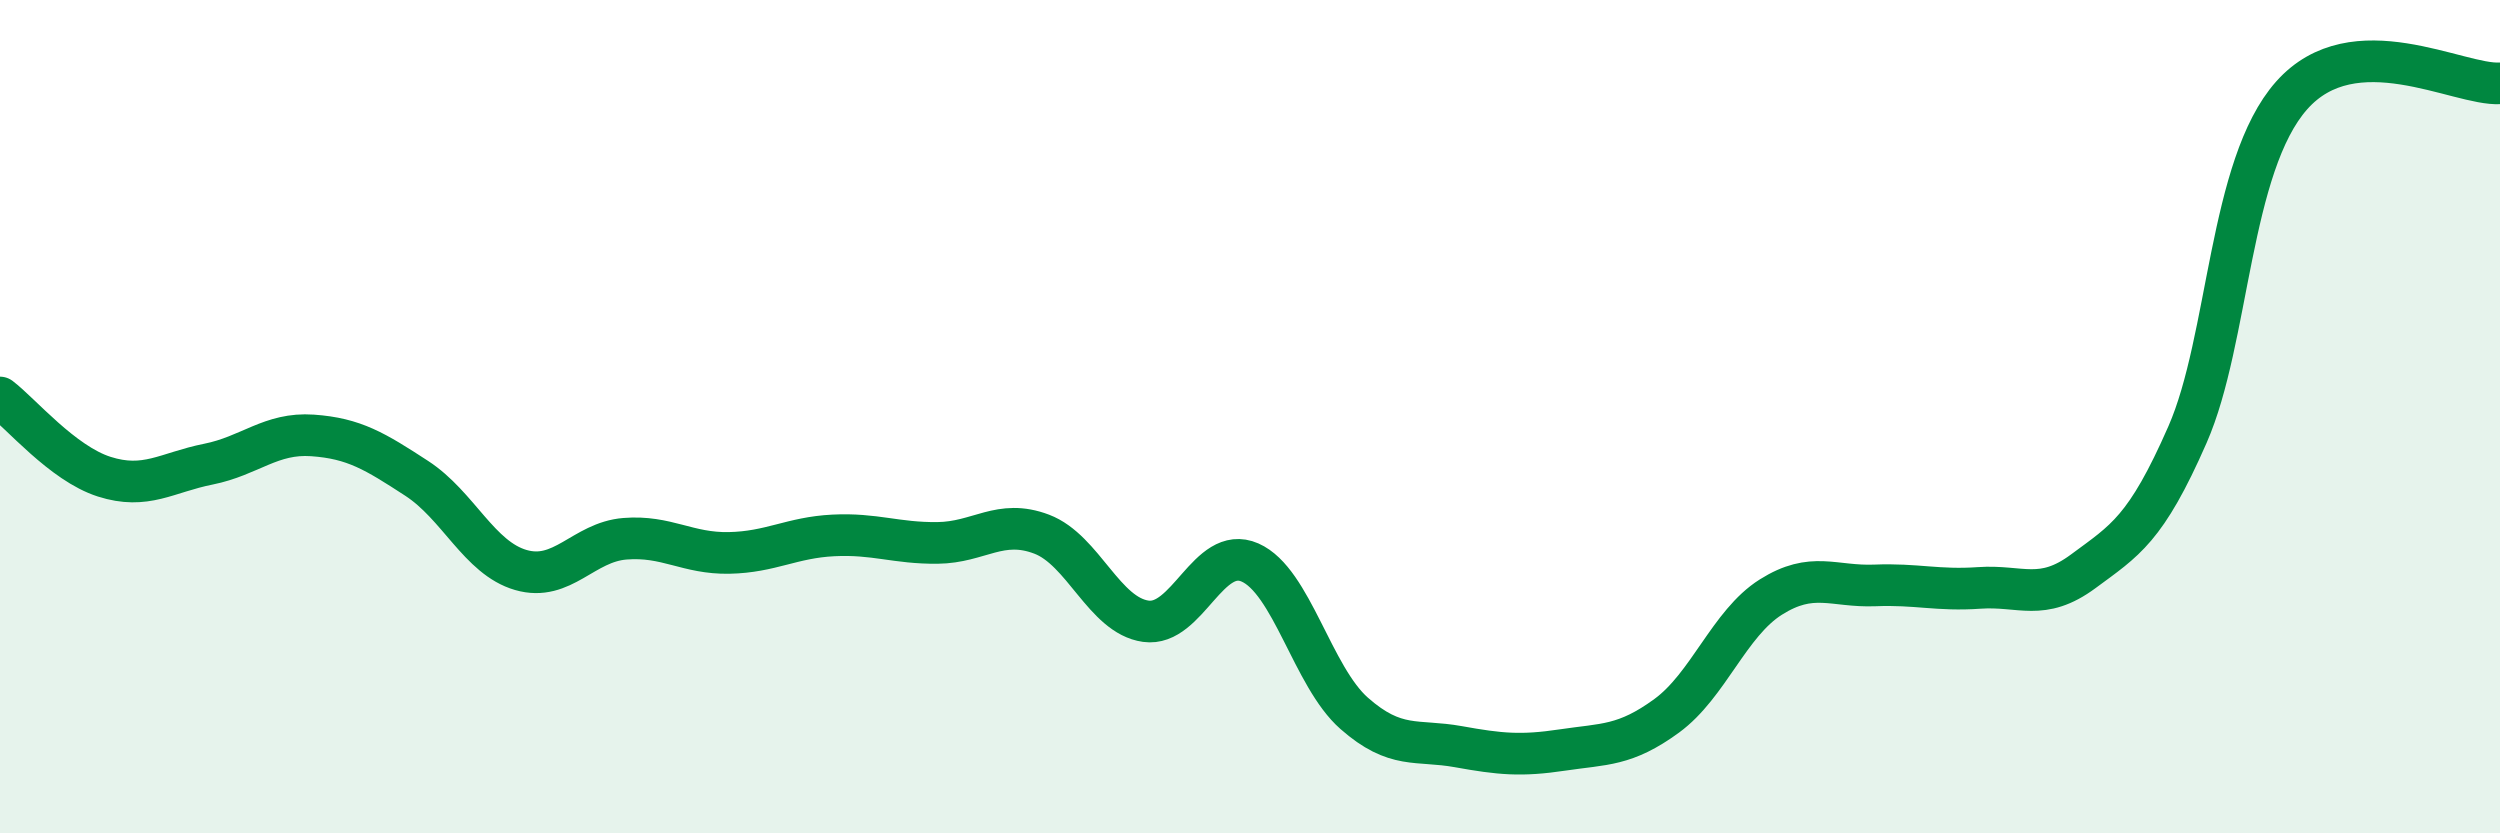 
    <svg width="60" height="20" viewBox="0 0 60 20" xmlns="http://www.w3.org/2000/svg">
      <path
        d="M 0,9.54 C 0.5,9.92 1.5,11.12 2.5,11.44 C 3.5,11.76 4,11.34 5,11.14 C 6,10.94 6.5,10.38 7.5,10.45 C 8.5,10.52 9,10.83 10,11.48 C 11,12.13 11.5,13.39 12.5,13.68 C 13.5,13.97 14,13.01 15,12.93 C 16,12.85 16.5,13.29 17.5,13.27 C 18.5,13.25 19,12.9 20,12.85 C 21,12.8 21.5,13.04 22.5,13.03 C 23.5,13.02 24,12.44 25,12.82 C 26,13.2 26.5,14.77 27.5,14.91 C 28.5,15.05 29,13.06 30,13.5 C 31,13.94 31.5,16.24 32.5,17.12 C 33.5,18 34,17.74 35,17.92 C 36,18.1 36.5,18.15 37.5,18 C 38.5,17.85 39,17.91 40,17.18 C 41,16.45 41.5,14.96 42.5,14.33 C 43.5,13.7 44,14.09 45,14.05 C 46,14.01 46.5,14.18 47.5,14.11 C 48.5,14.04 49,14.45 50,13.71 C 51,12.97 51.5,12.71 52.5,10.43 C 53.5,8.15 53.5,3.98 55,2.29 C 56.5,0.6 59,2.06 60,2L60 20L0 20Z"
        fill="#008740"
        opacity="0.1"
        stroke-linecap="round"
        stroke-linejoin="round"
      />
      <path
        d="M 0,9.54 C 0.5,9.92 1.5,11.12 2.5,11.44 C 3.5,11.76 4,11.34 5,11.14 C 6,10.94 6.5,10.38 7.5,10.45 C 8.5,10.52 9,10.83 10,11.48 C 11,12.13 11.5,13.39 12.5,13.68 C 13.5,13.97 14,13.01 15,12.93 C 16,12.85 16.5,13.29 17.5,13.27 C 18.5,13.25 19,12.9 20,12.85 C 21,12.8 21.5,13.04 22.5,13.03 C 23.5,13.02 24,12.44 25,12.82 C 26,13.2 26.5,14.77 27.5,14.91 C 28.5,15.05 29,13.06 30,13.5 C 31,13.94 31.5,16.24 32.5,17.12 C 33.5,18 34,17.74 35,17.92 C 36,18.1 36.5,18.15 37.5,18 C 38.5,17.85 39,17.91 40,17.18 C 41,16.45 41.5,14.96 42.5,14.33 C 43.5,13.7 44,14.09 45,14.05 C 46,14.01 46.5,14.18 47.5,14.11 C 48.5,14.04 49,14.45 50,13.71 C 51,12.97 51.5,12.71 52.5,10.43 C 53.5,8.15 53.5,3.98 55,2.29 C 56.5,0.6 59,2.06 60,2"
        stroke="#008740"
        stroke-width="1"
        fill="none"
        stroke-linecap="round"
        stroke-linejoin="round"
      />
    </svg>
  